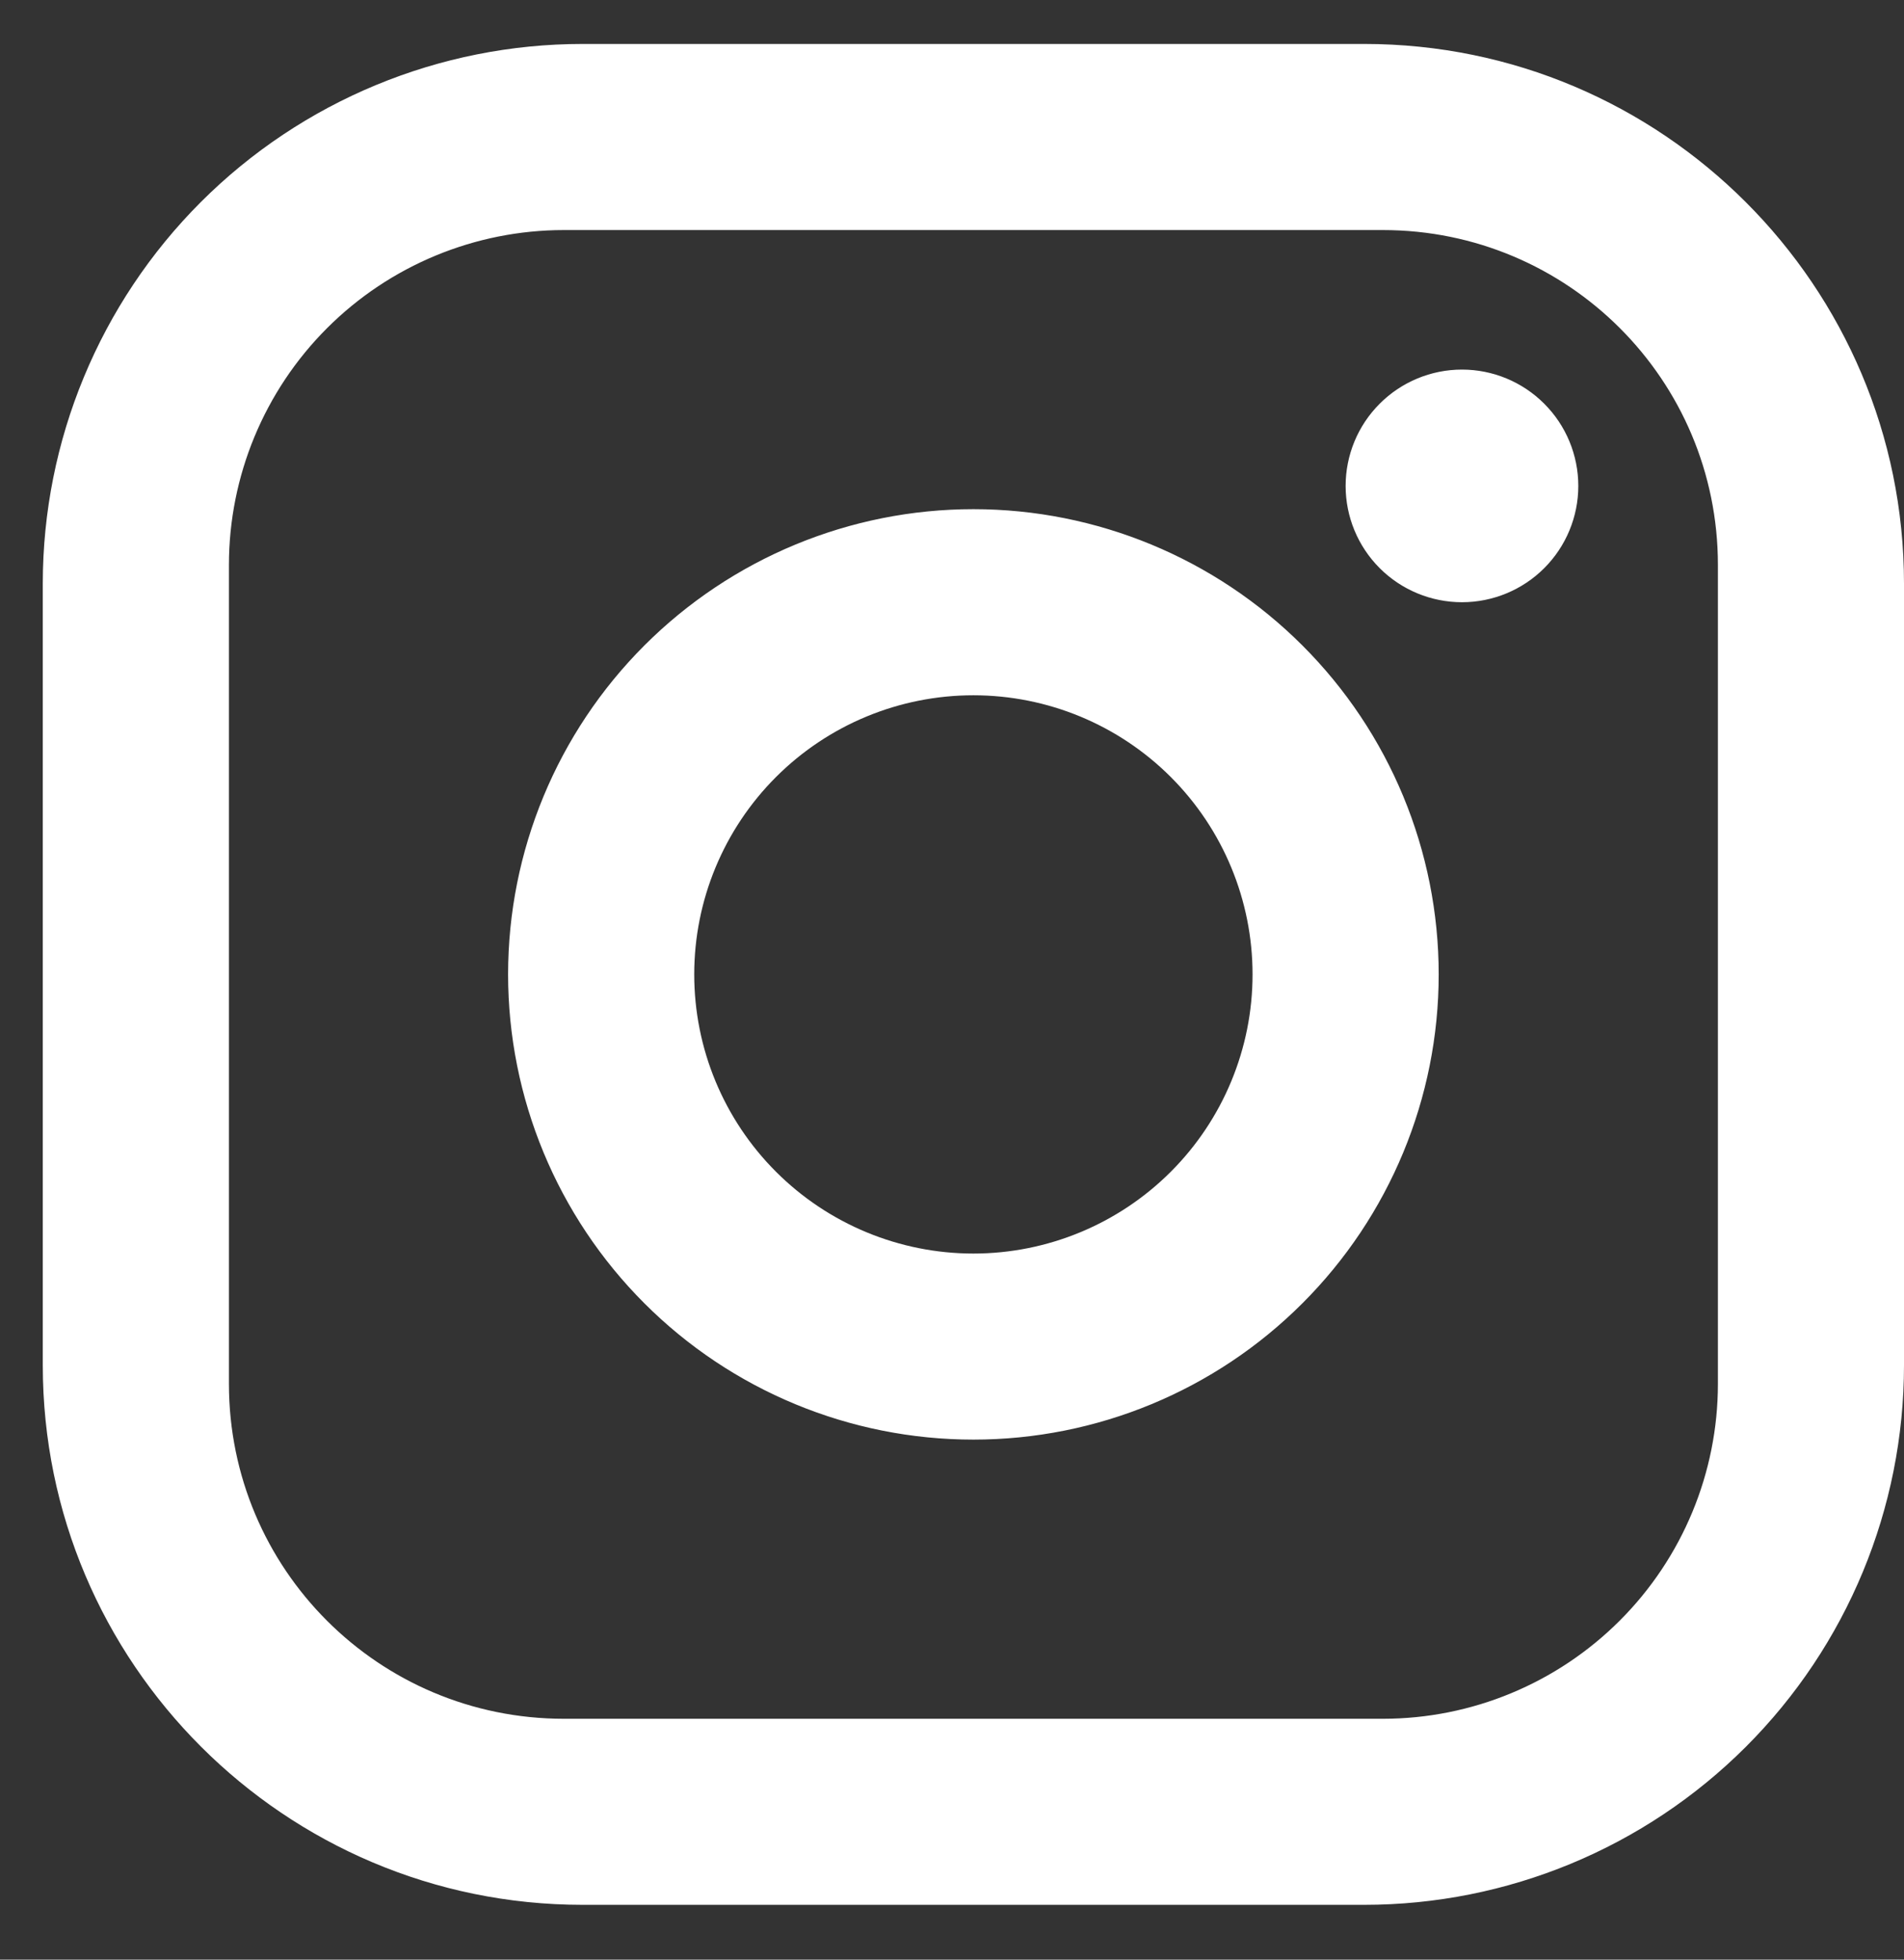 <svg width="34" height="35" viewBox="0 0 34 35" fill="none" xmlns="http://www.w3.org/2000/svg">
<rect x="0" y="0" width="34" height="35" fill="#333333" stroke="none"/>
<path d="M10.403 0.785H24.362C29.679 0.785 34 5.106 34 10.424V24.383C34 26.939 32.985 29.39 31.177 31.198C29.369 33.006 26.918 34.021 24.362 34.021H10.403C5.085 34.021 0.764 29.7 0.764 24.383V10.424C0.764 7.867 1.78 5.416 3.587 3.608C5.395 1.801 7.846 0.785 10.403 0.785ZM10.07 4.109C8.484 4.109 6.962 4.739 5.84 5.861C4.718 6.983 4.088 8.505 4.088 10.091V24.715C4.088 28.022 6.763 30.698 10.07 30.698H24.694C26.281 30.698 27.802 30.067 28.924 28.945C30.046 27.823 30.677 26.302 30.677 24.715V10.091C30.677 6.784 28.001 4.109 24.694 4.109H10.07ZM26.107 6.601C26.657 6.601 27.186 6.82 27.575 7.21C27.965 7.599 28.184 8.128 28.184 8.679C28.184 9.23 27.965 9.758 27.575 10.148C27.186 10.537 26.657 10.756 26.107 10.756C25.556 10.756 25.027 10.537 24.638 10.148C24.248 9.758 24.029 9.23 24.029 8.679C24.029 8.128 24.248 7.599 24.638 7.21C25.027 6.82 25.556 6.601 26.107 6.601ZM17.382 9.094C19.586 9.094 21.699 9.97 23.257 11.528C24.816 13.086 25.691 15.199 25.691 17.403C25.691 19.607 24.816 21.72 23.257 23.278C21.699 24.837 19.586 25.712 17.382 25.712C15.178 25.712 13.065 24.837 11.507 23.278C9.949 21.72 9.073 19.607 9.073 17.403C9.073 15.199 9.949 13.086 11.507 11.528C13.065 9.97 15.178 9.094 17.382 9.094ZM17.382 12.418C16.06 12.418 14.792 12.943 13.857 13.878C12.922 14.813 12.397 16.081 12.397 17.403C12.397 18.725 12.922 19.993 13.857 20.928C14.792 21.863 16.06 22.389 17.382 22.389C18.704 22.389 19.972 21.863 20.907 20.928C21.842 19.993 22.367 18.725 22.367 17.403C22.367 16.081 21.842 14.813 20.907 13.878C19.972 12.943 18.704 12.418 17.382 12.418Z" fill="white"/>
</svg>
